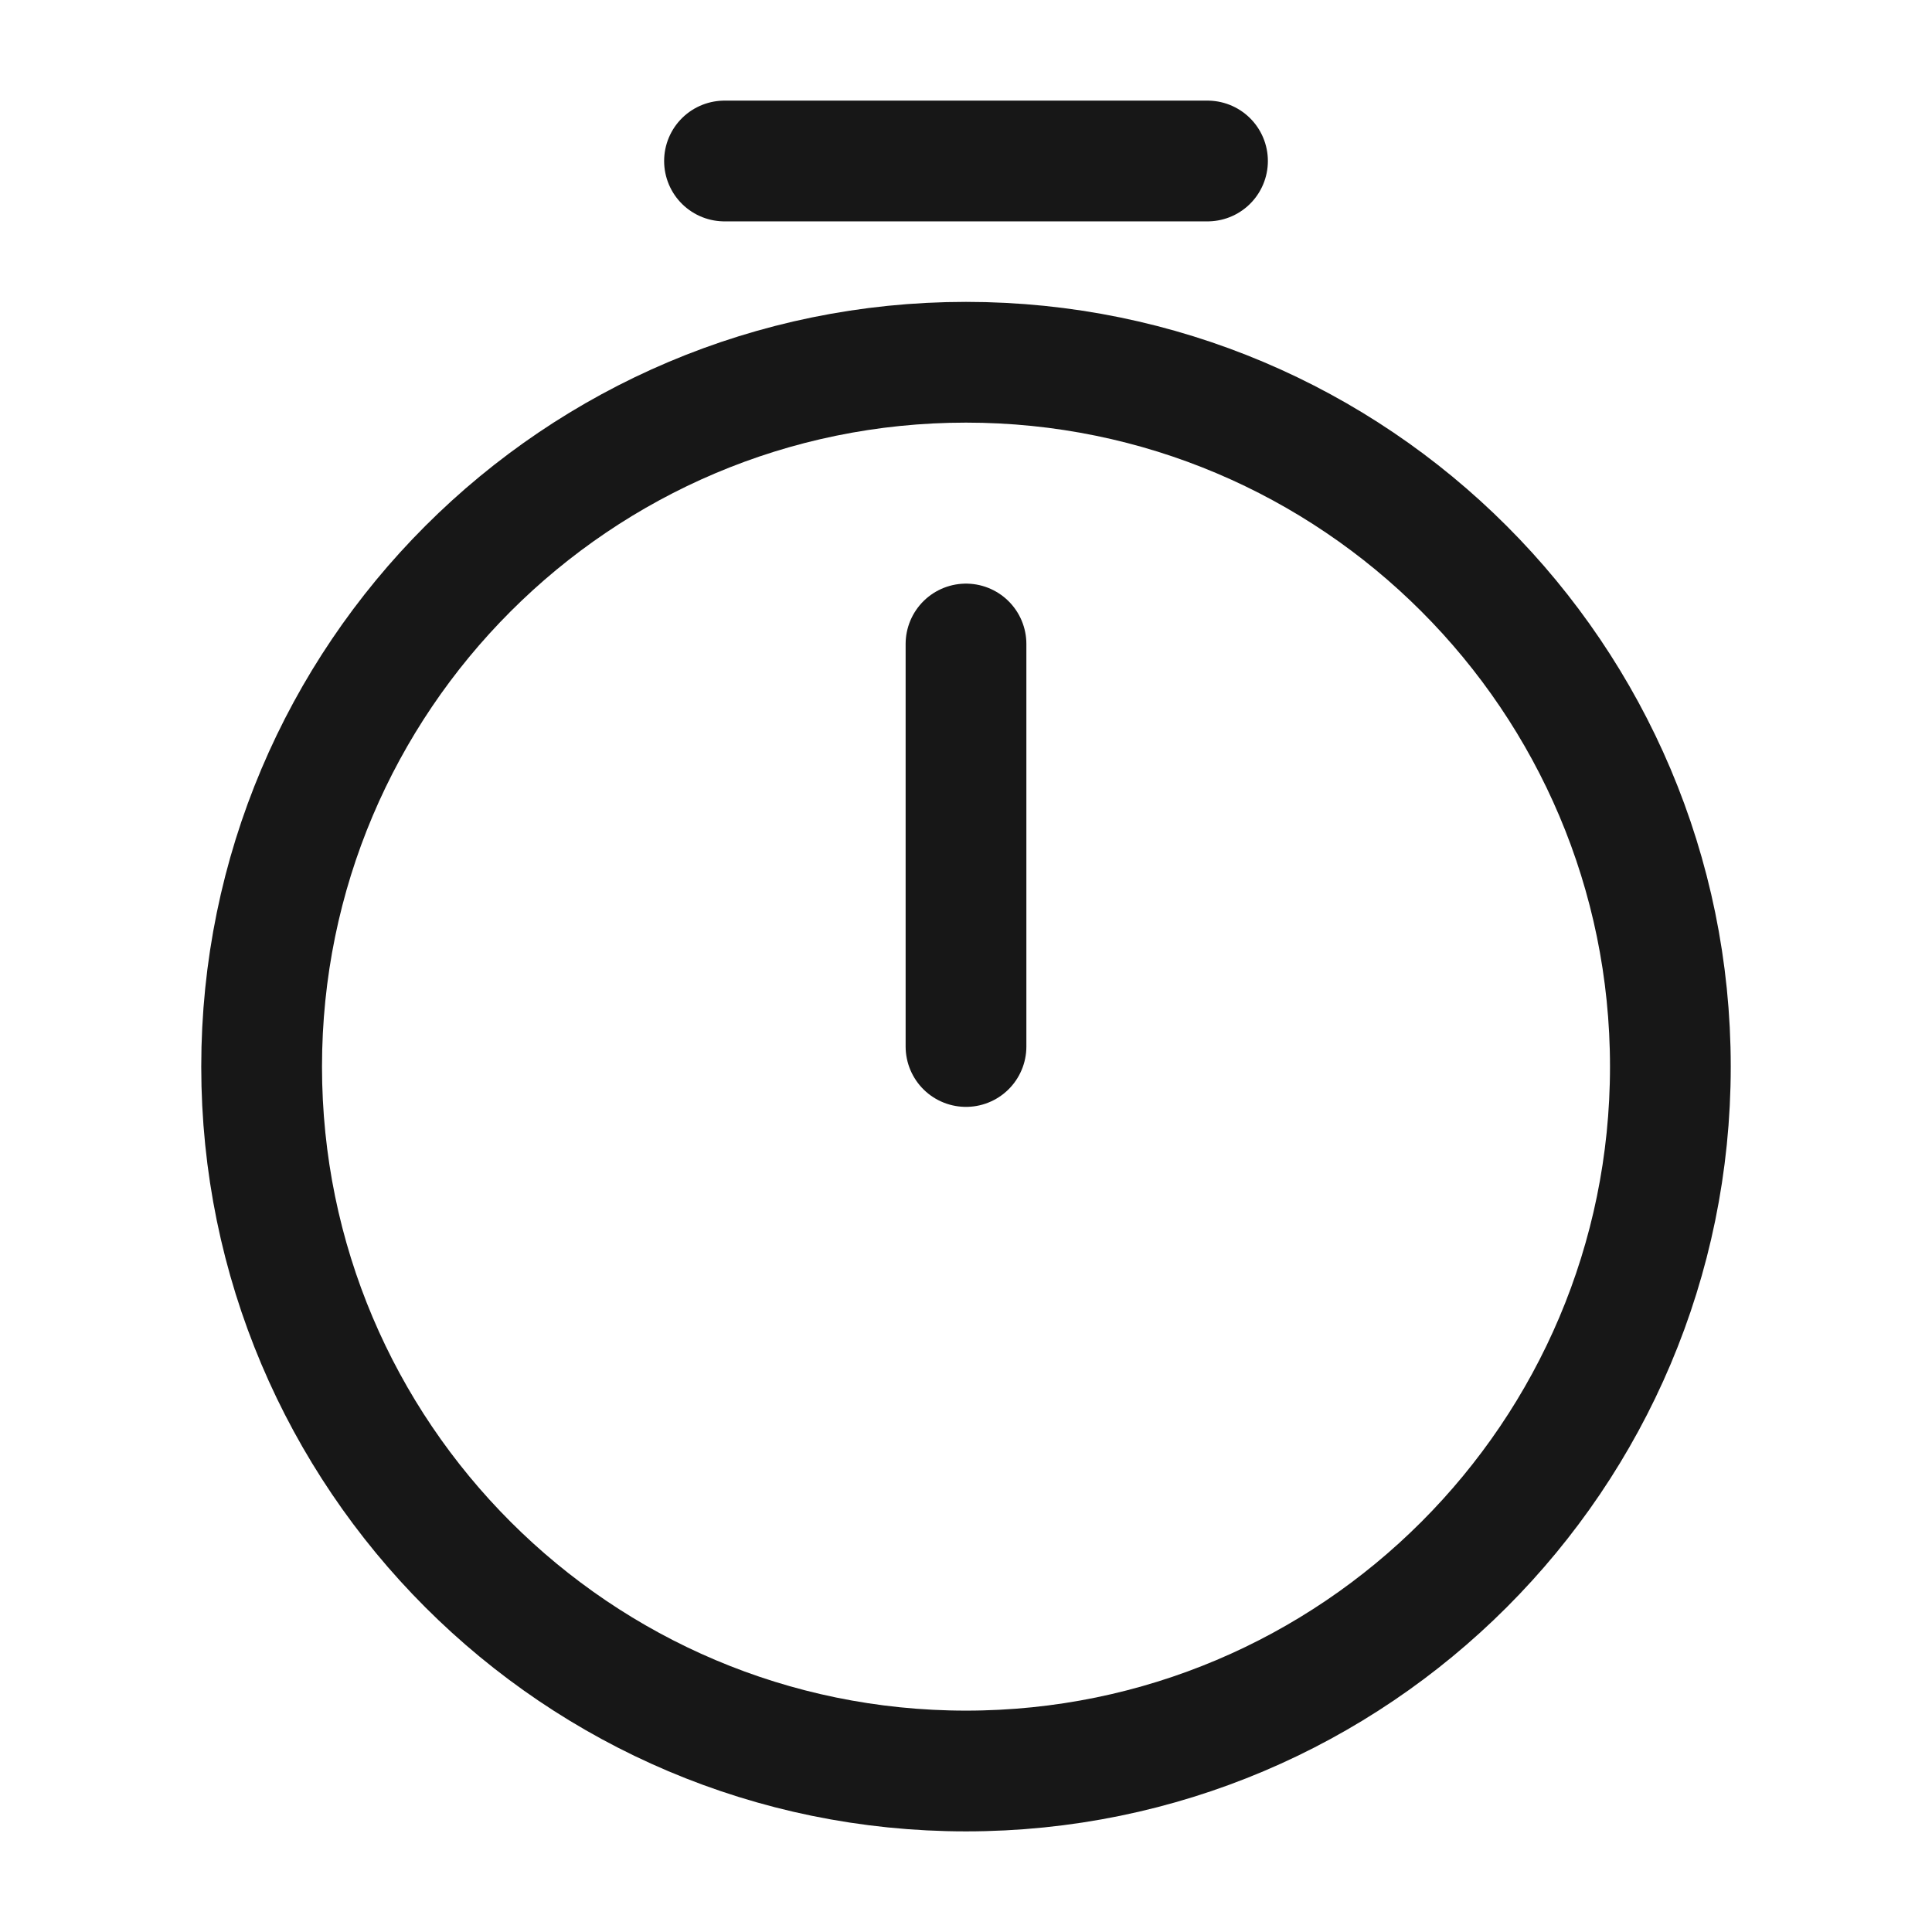 <?xml version="1.0" encoding="UTF-8"?> <svg xmlns="http://www.w3.org/2000/svg" width="24" height="24" viewBox="0 0 24 24" fill="none"><path d="M20.75 13.25C20.75 18.08 16.83 22 12 22C7.17 22 3.25 18.08 3.25 13.25C3.25 8.42 7.17 4.5 12 4.5C16.83 4.5 20.75 8.42 20.75 13.25Z" stroke="#171717" stroke-width="1.5" stroke-linecap="round" stroke-linejoin="round"></path><path d="M12 8V13" stroke="#171717" stroke-width="1.5" stroke-linecap="round" stroke-linejoin="round"></path><path d="M9 2H15" stroke="#171717" stroke-width="1.5" stroke-miterlimit="10" stroke-linecap="round" stroke-linejoin="round"></path></svg> 